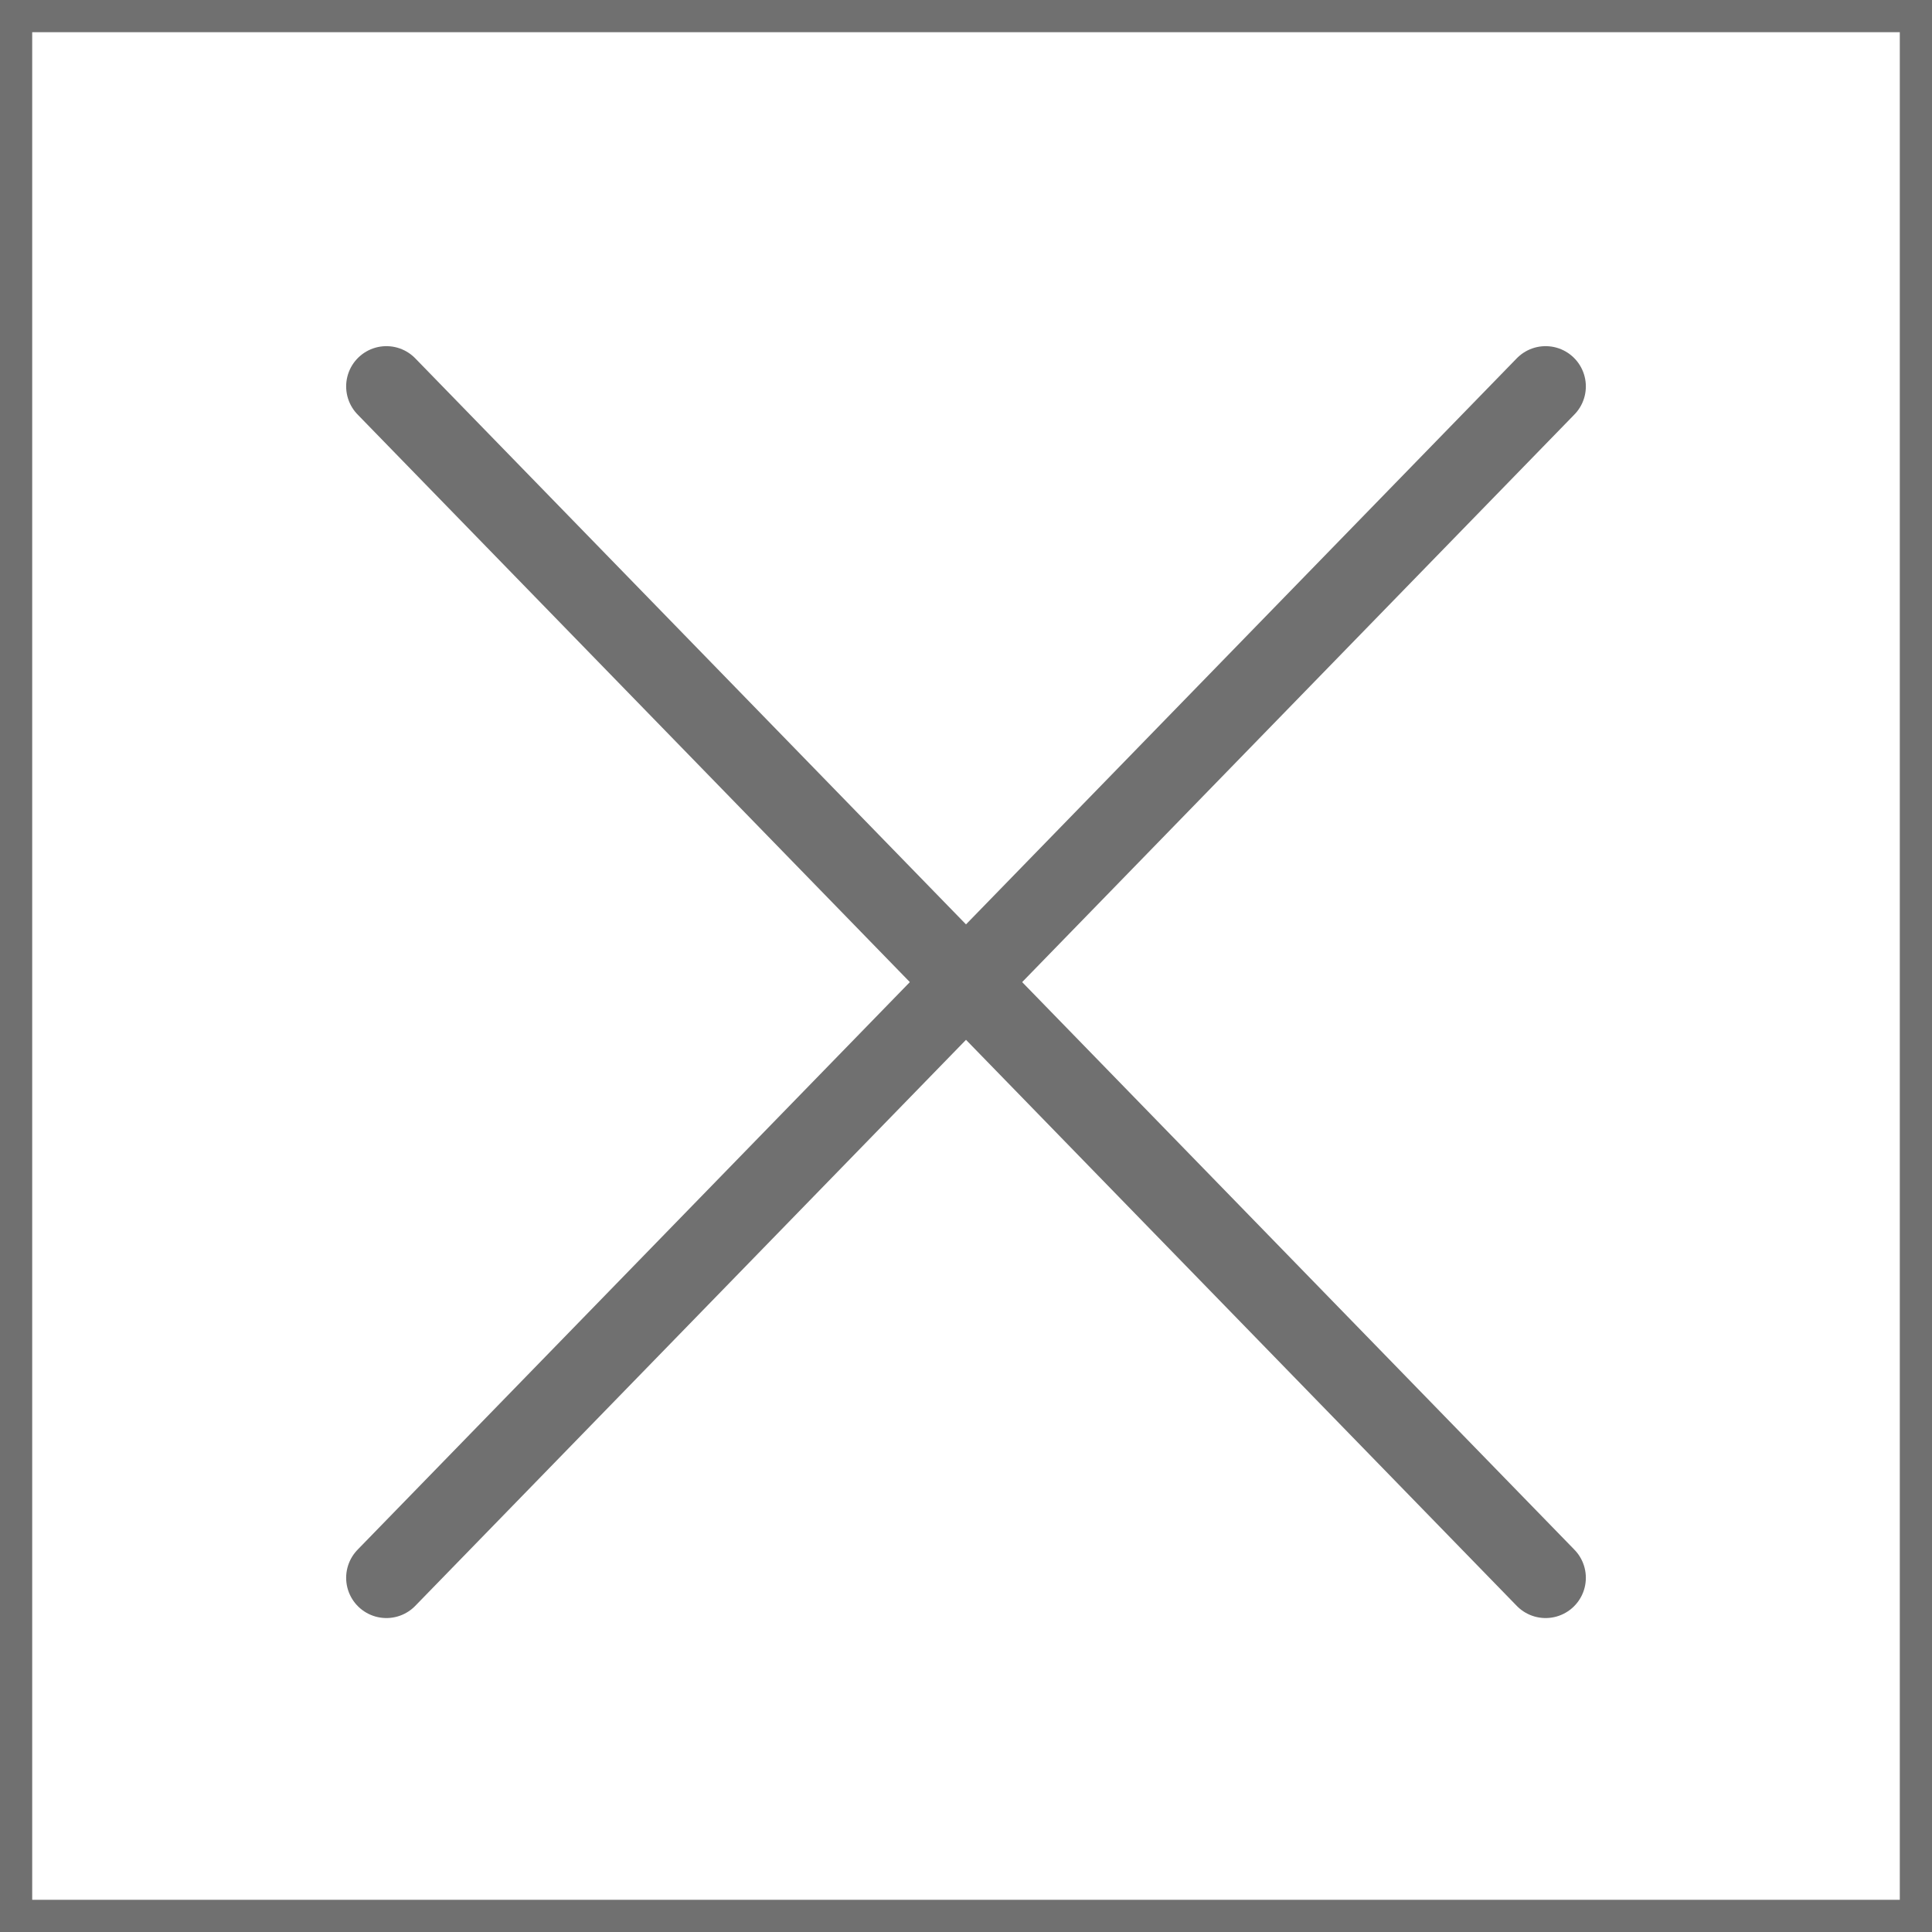 <svg xmlns="http://www.w3.org/2000/svg" width="60" height="60" viewBox="0 0 60 60">
  <g id="close" transform="translate(-2364 172)">
    <g id="menu" transform="translate(2061 -192)">
      <g id="長方形_4" data-name="長方形 4" transform="translate(303 20)" fill="#fff" stroke="#707070" stroke-width="1">
        <rect width="60" height="60" stroke="none"/>
        <rect x="0.5" y="0.5" width="59" height="59" fill="none"/>
      </g>
    </g>
    <g id="グループ_44" data-name="グループ 44" transform="translate(0 1)">
      <line id="線_49" data-name="線 49" x2="36" y2="37" transform="translate(2376 -161)" fill="none" stroke="#707070" stroke-linecap="round" stroke-width="2.5"/>
      <line id="線_50" data-name="線 50" y1="37" x2="36" transform="translate(2376 -161)" fill="none" stroke="#707070" stroke-linecap="round" stroke-width="2.5"/>
    </g>
  </g>
</svg>
